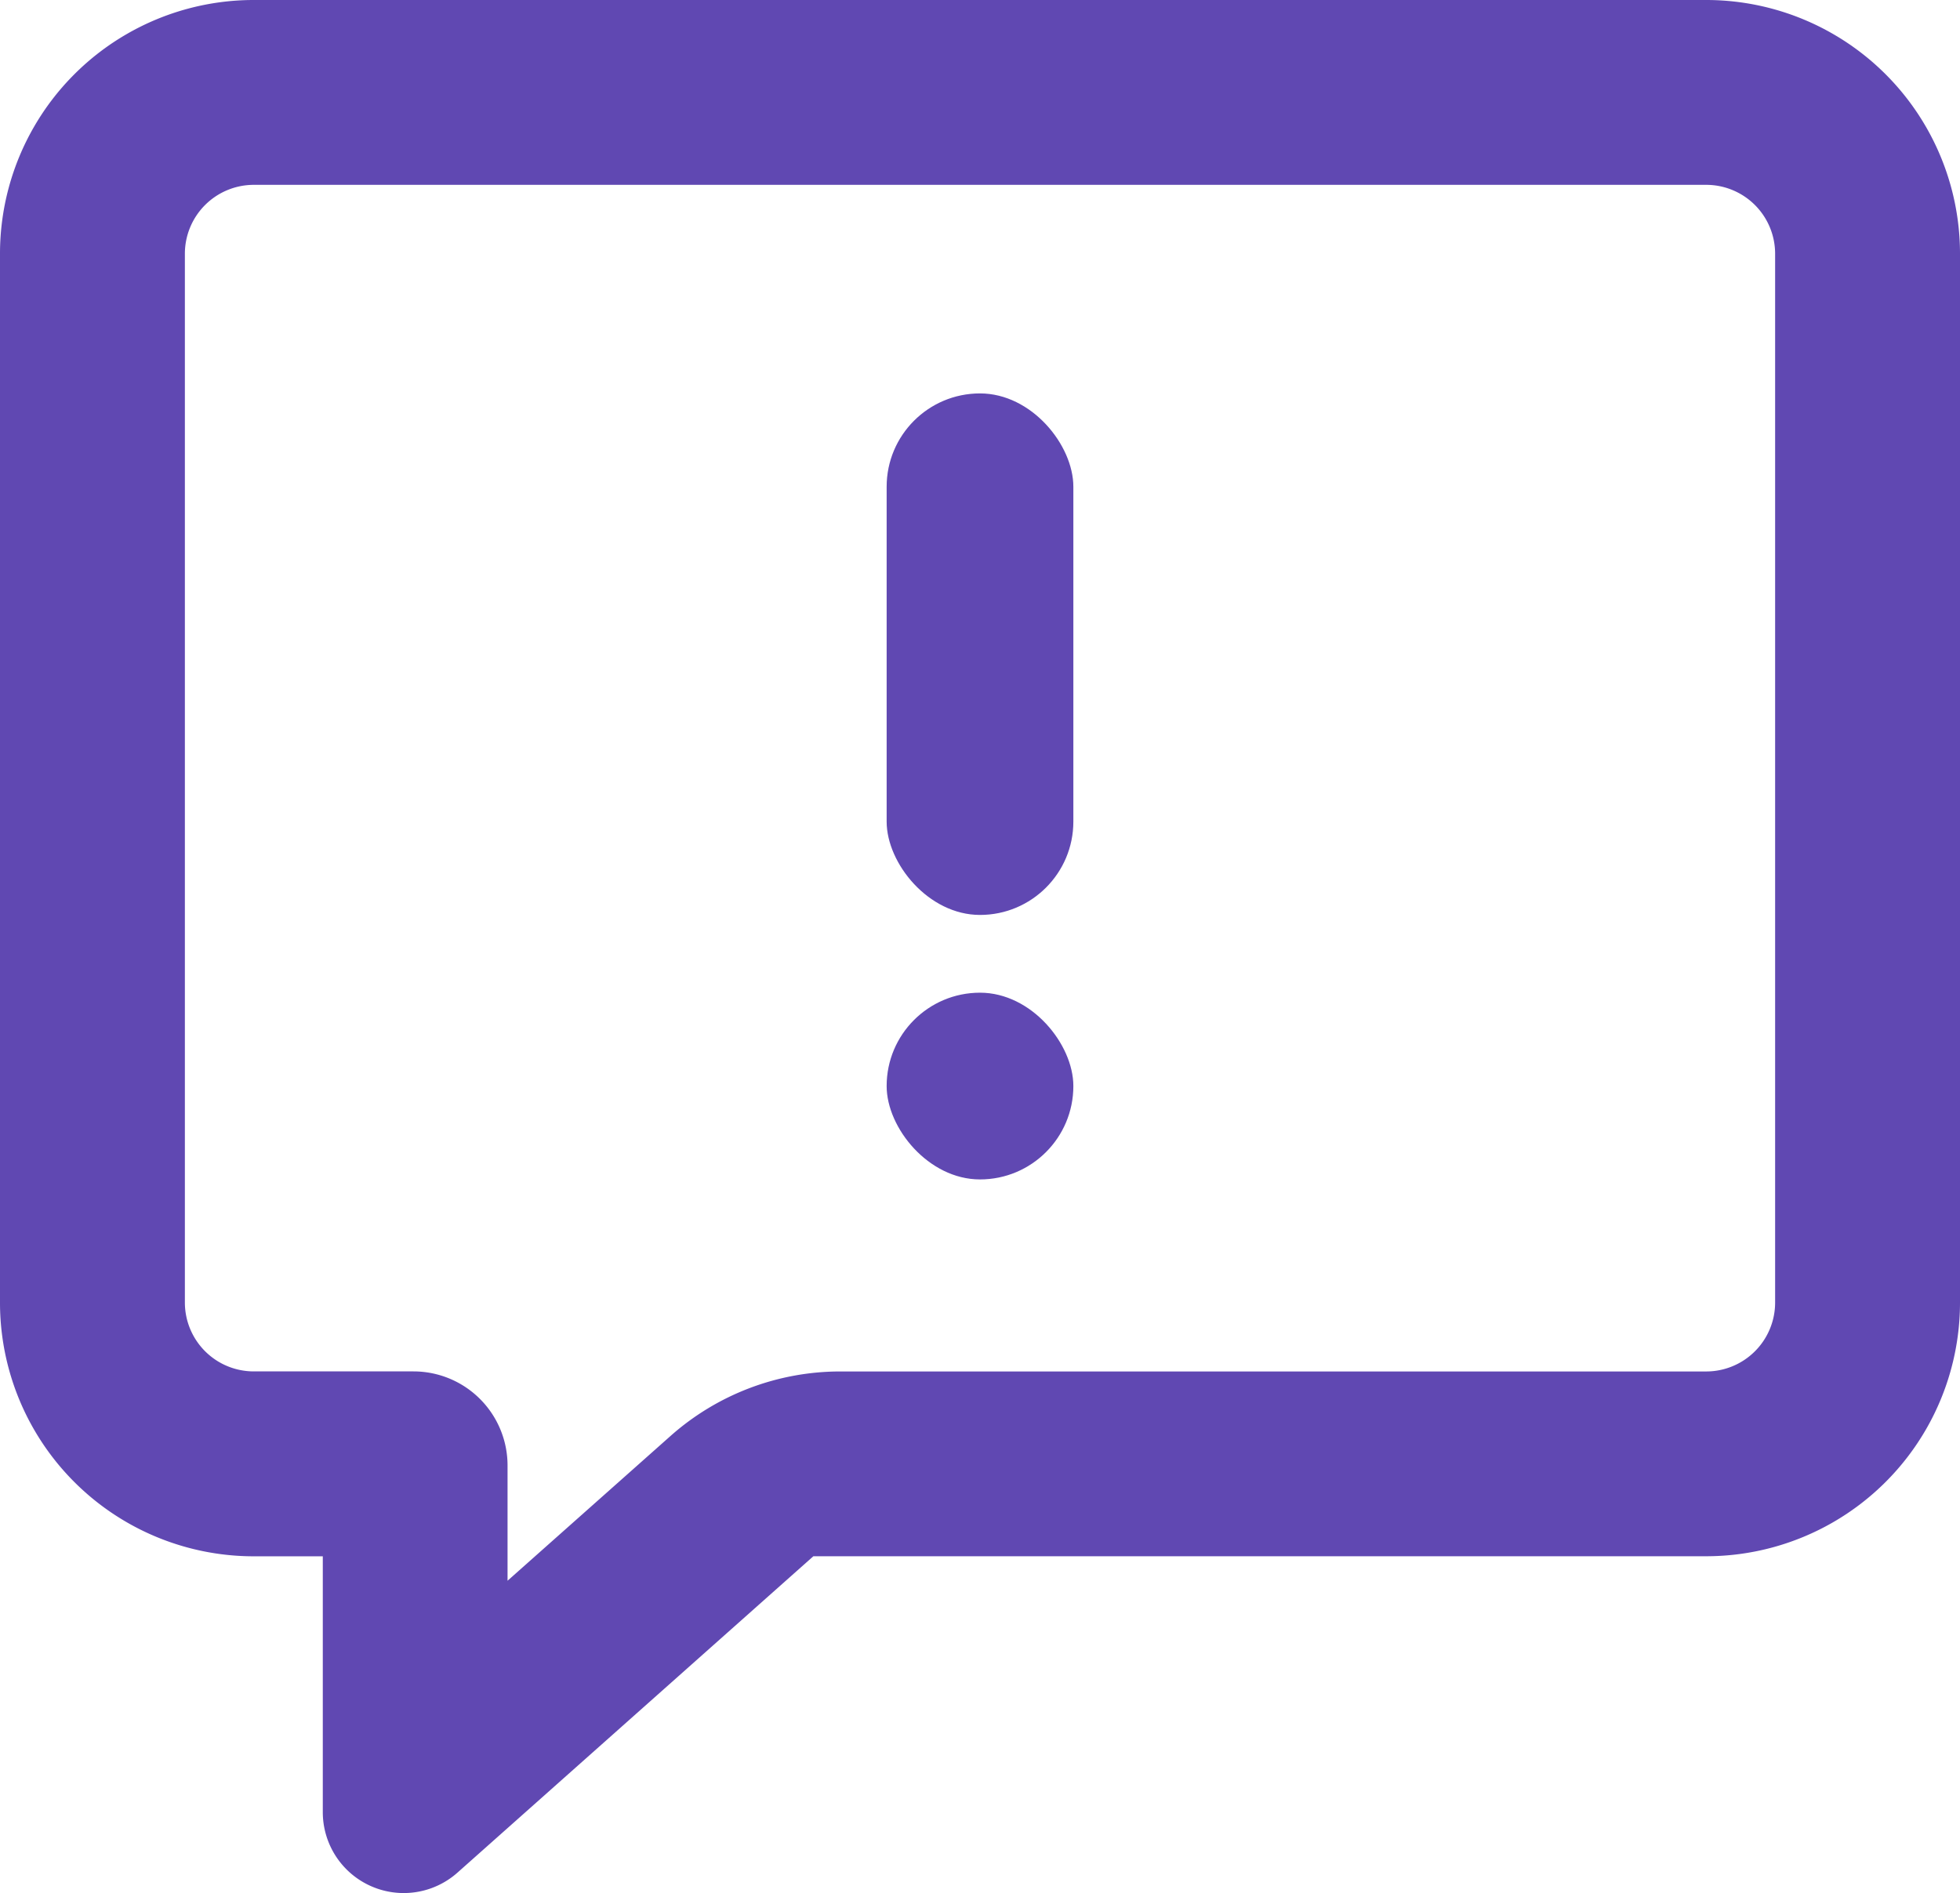 <svg xmlns="http://www.w3.org/2000/svg" width="31.052" height="30" viewBox="0 0 31.052 30"><g transform="translate(-333.731 -174.885)"><path d="M360.762,174.885H337.752a4.02,4.02,0,0,0-4.021,4.021v16.619a4.02,4.02,0,0,0,4.021,4.021h1.093V203.6a1.282,1.282,0,0,0,2.134.958l5.638-5.013h14.145a4.021,4.021,0,0,0,4.021-4.021V178.906A4.021,4.021,0,0,0,360.762,174.885Zm-18.99,25.048v-1.827a1.491,1.491,0,0,0-1.49-1.49h-2.53a1.092,1.092,0,0,1-1.092-1.092V178.906a1.092,1.092,0,0,1,1.092-1.092h23.011a1.092,1.092,0,0,1,1.091,1.092v16.619a1.092,1.092,0,0,1-1.091,1.092H347.046a4.053,4.053,0,0,0-2.693,1.023Z" transform="translate(0 0)" fill="#6048b2"/><g transform="translate(347.778 181.119)"><rect width="2.958" height="2.959" rx="1.479" transform="translate(0 9.496)" fill="#6048b2"/><rect width="2.958" height="8.264" rx="1.479" fill="#6048b2"/></g></g></svg>